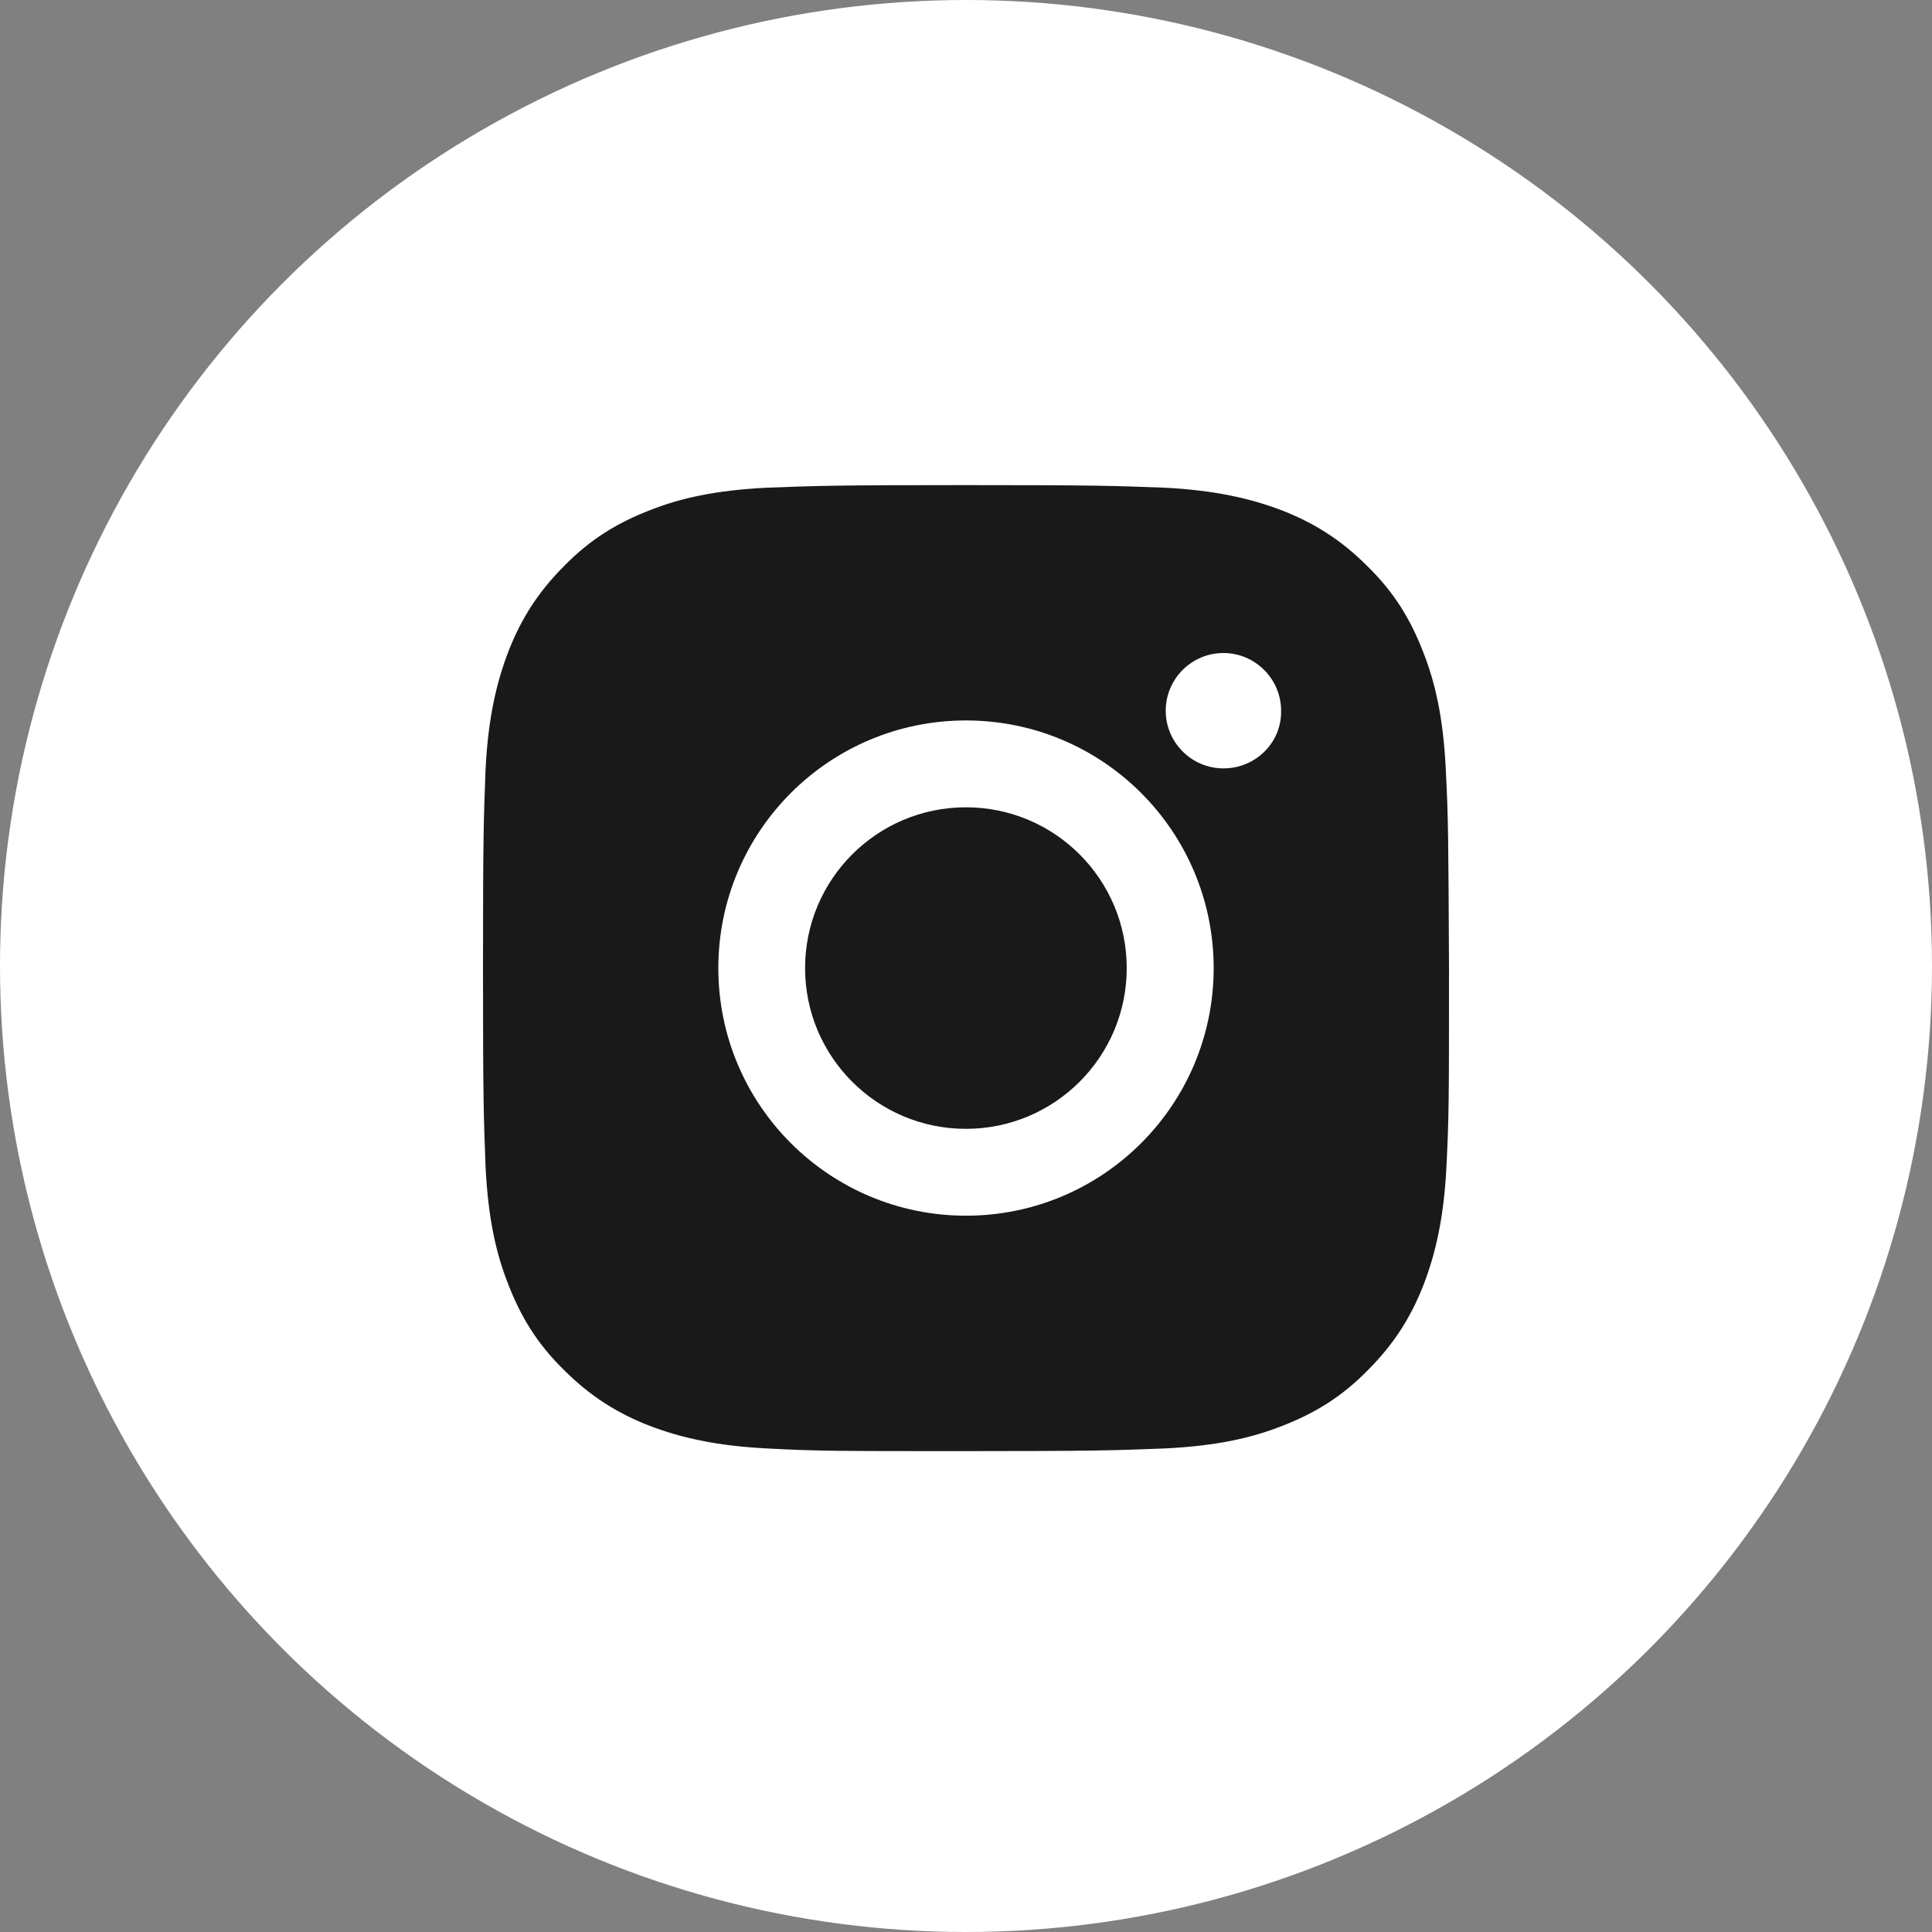 <svg width="21" height="21" viewBox="0 0 21 21" fill="none" xmlns="http://www.w3.org/2000/svg">
<rect x="0" y="0" width="21" height="21" fill="#808080" stroke="none"/>
<circle cx="10.5" cy="10.5" r="10.5" fill="white"/>
<path d="M10.499 12.27C11.464 12.27 12.247 11.488 12.247 10.523C12.247 9.557 11.464 8.775 10.499 8.775C9.534 8.775 8.751 9.557 8.751 10.523C8.751 11.488 9.534 12.27 10.499 12.27Z" fill="#191919"/>
<path d="M15.715 8.359C15.687 7.802 15.602 7.422 15.468 7.084C15.334 6.738 15.158 6.442 14.862 6.153C14.573 5.864 14.277 5.681 13.932 5.547C13.601 5.421 13.213 5.329 12.656 5.301C12.1 5.28 11.924 5.273 10.5 5.273C9.069 5.273 8.893 5.28 8.337 5.301C7.78 5.329 7.399 5.413 7.061 5.547C6.716 5.681 6.42 5.857 6.131 6.153C5.842 6.442 5.659 6.738 5.525 7.084C5.398 7.415 5.306 7.802 5.278 8.359C5.257 8.916 5.25 9.092 5.25 10.523C5.25 11.946 5.257 12.129 5.278 12.686C5.306 13.243 5.391 13.623 5.525 13.961C5.659 14.307 5.835 14.603 6.131 14.892C6.42 15.181 6.716 15.364 7.061 15.498C7.392 15.624 7.78 15.716 8.337 15.744C8.893 15.773 9.077 15.773 10.5 15.773C11.924 15.773 12.107 15.765 12.663 15.744C13.22 15.716 13.601 15.632 13.939 15.498C14.284 15.364 14.58 15.188 14.869 14.892C15.158 14.603 15.341 14.307 15.475 13.961C15.602 13.63 15.694 13.243 15.722 12.686C15.75 12.129 15.75 11.946 15.75 10.523C15.743 9.092 15.743 8.916 15.715 8.359ZM10.5 13.214C9.013 13.214 7.808 12.009 7.808 10.523C7.808 9.036 9.013 7.831 10.5 7.831C11.987 7.831 13.192 9.036 13.192 10.523C13.192 12.009 11.987 13.214 10.5 13.214ZM13.298 8.352C12.952 8.352 12.671 8.07 12.671 7.725C12.671 7.38 12.952 7.098 13.298 7.098C13.643 7.098 13.925 7.38 13.925 7.725C13.932 8.07 13.65 8.352 13.298 8.352Z" fill="#191919"/>
</svg>
